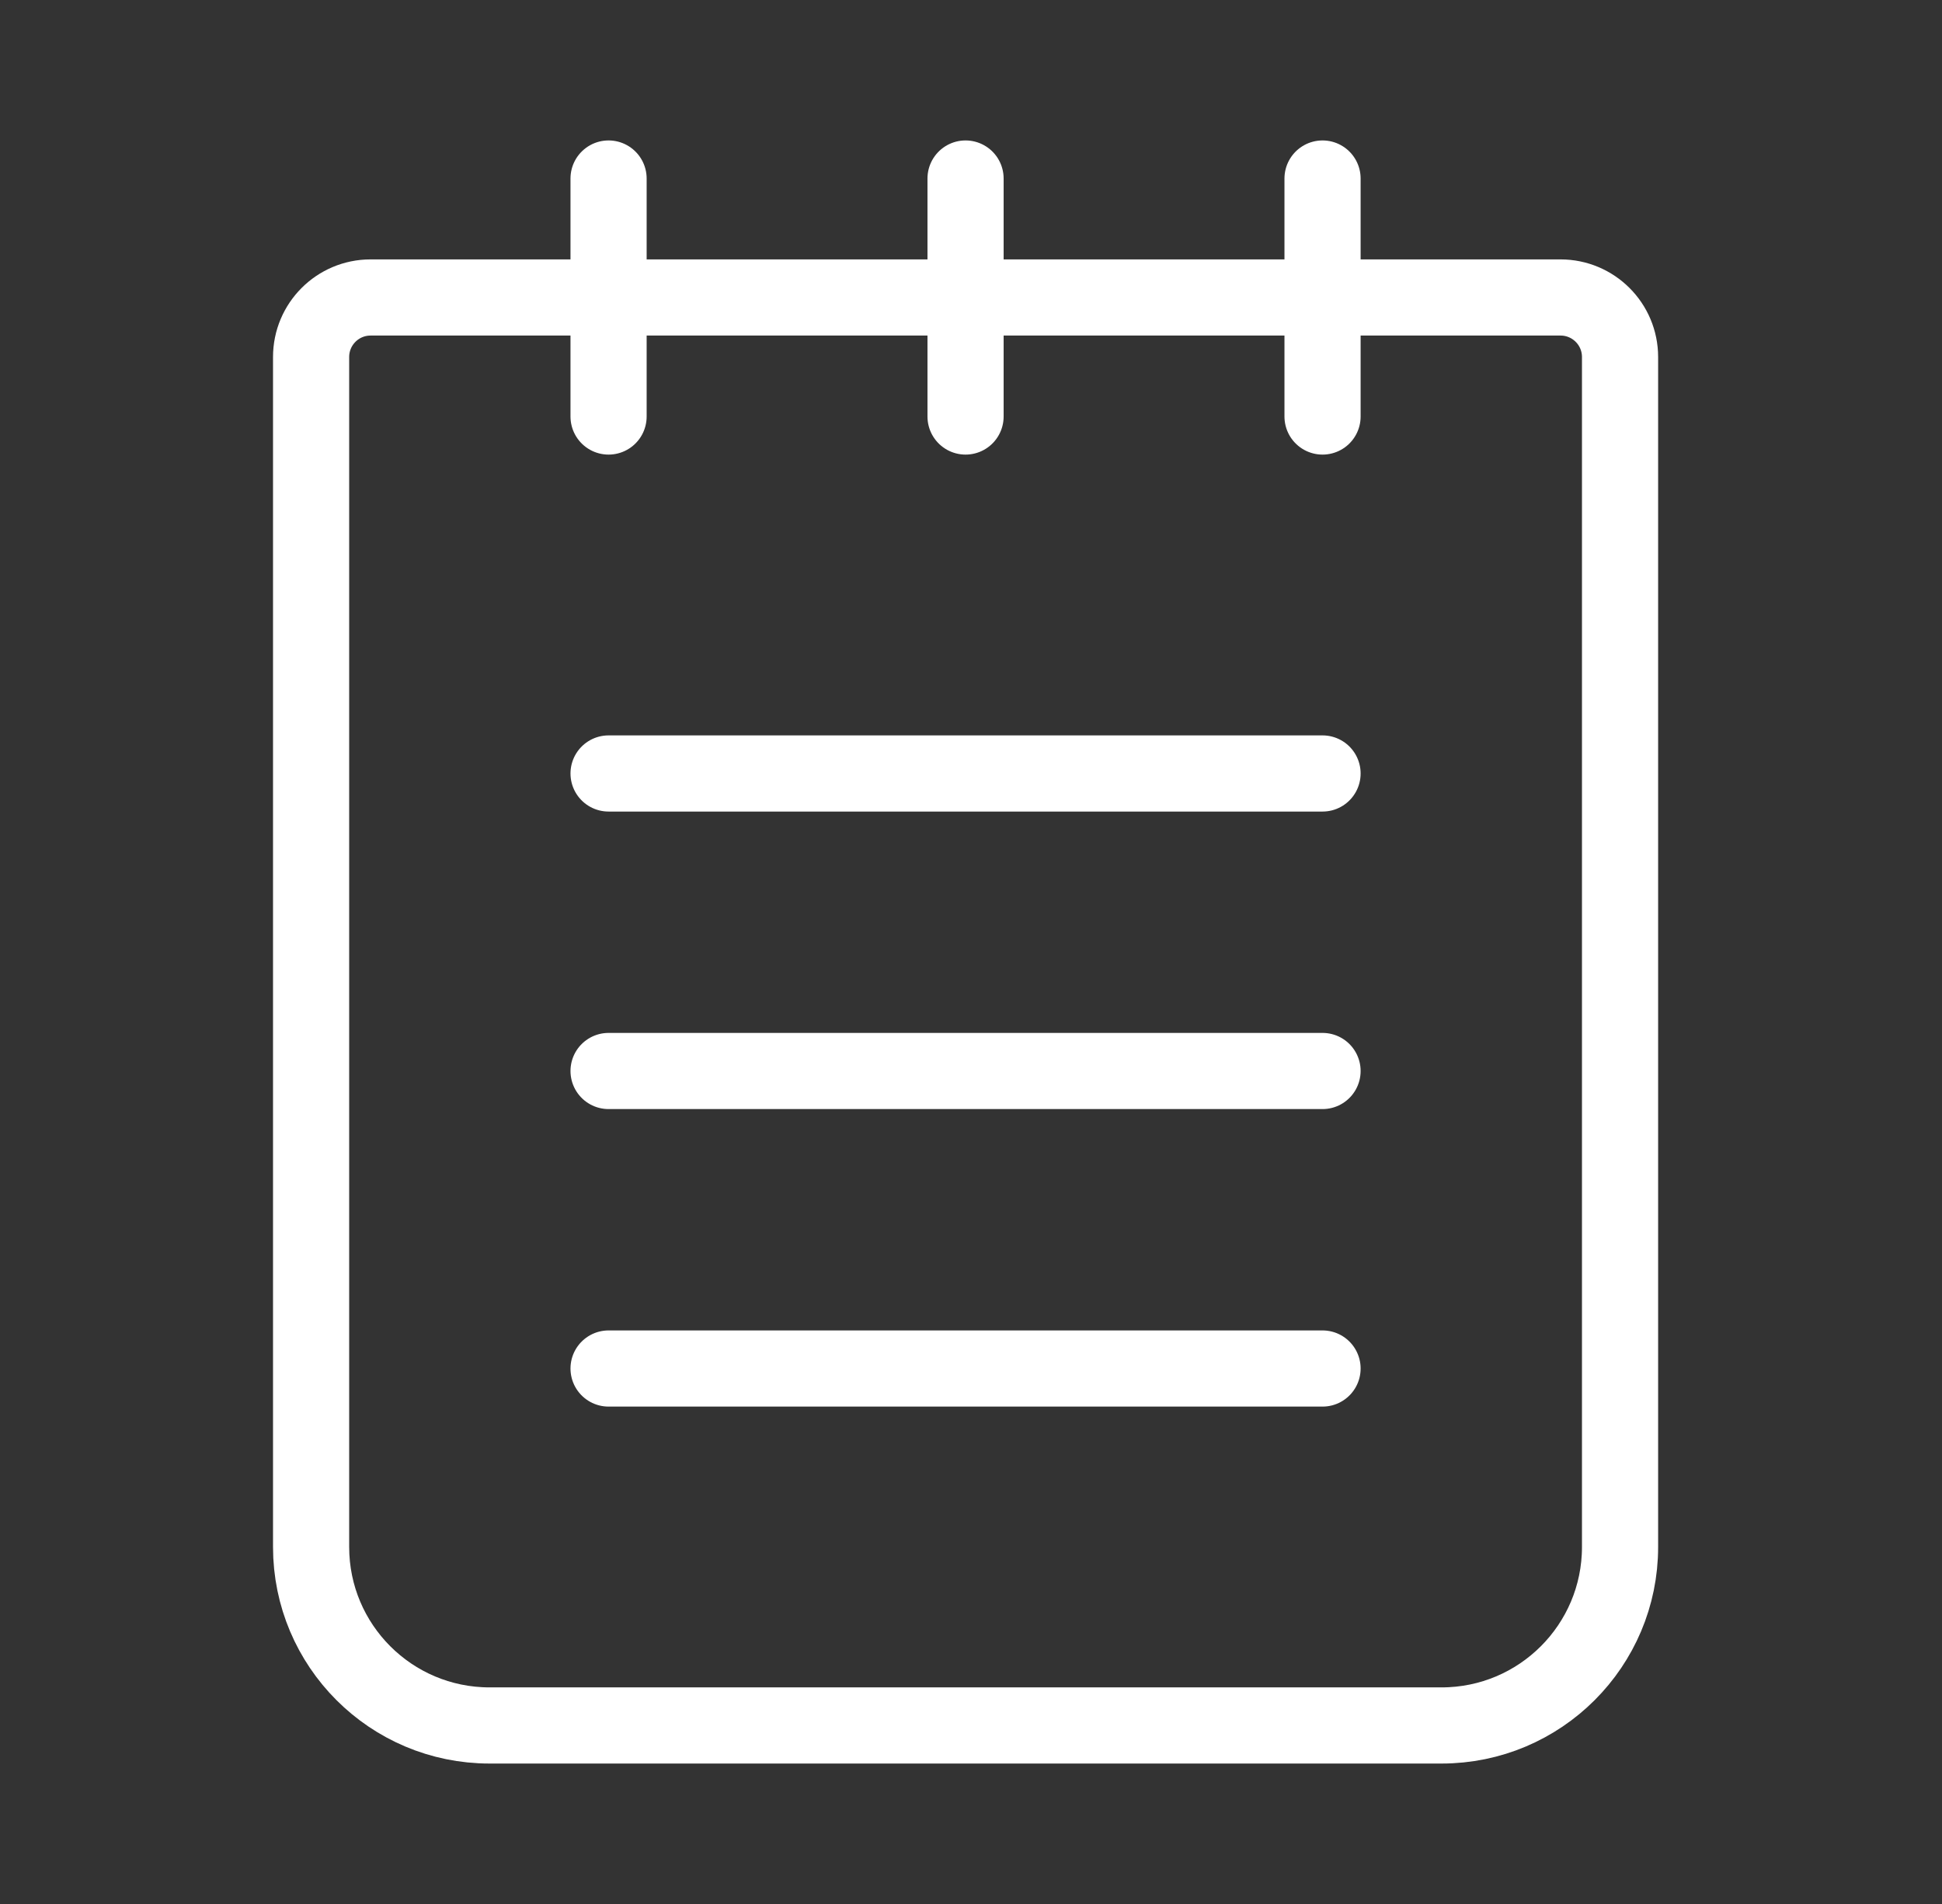 <?xml version="1.0" encoding="UTF-8"?> <svg xmlns="http://www.w3.org/2000/svg" width="51" height="50" viewBox="0 0 51 50" fill="none"><rect x="0" y="0" width="51" height="50" fill="#333333" stroke="none"/><path d="M8.17 9.375C8.17 8.512 8.869 7.812 9.732 7.812H40.982C41.845 7.812 42.545 8.512 42.545 9.375V40.625C42.545 43.214 40.446 45.312 37.857 45.312H12.857C10.268 45.312 8.17 43.214 8.17 40.625V9.375Z" stroke="white" stroke-width="2" stroke-linecap="round" stroke-linejoin="round"></path><path d="M15.982 28.125H34.732" stroke="white" stroke-width="2" stroke-linecap="round" stroke-linejoin="round"></path><path d="M15.982 20.312H34.732" stroke="white" stroke-width="2" stroke-linecap="round" stroke-linejoin="round"></path><path d="M15.982 35.938H34.732" stroke="white" stroke-width="2" stroke-linecap="round" stroke-linejoin="round"></path><path d="M15.982 4.688V10.938" stroke="white" stroke-width="2" stroke-linecap="round" stroke-linejoin="round"></path><path d="M25.357 4.688V10.938" stroke="white" stroke-width="2" stroke-linecap="round" stroke-linejoin="round"></path><path d="M34.732 4.688V10.938" stroke="white" stroke-width="2" stroke-linecap="round" stroke-linejoin="round"></path></svg> 